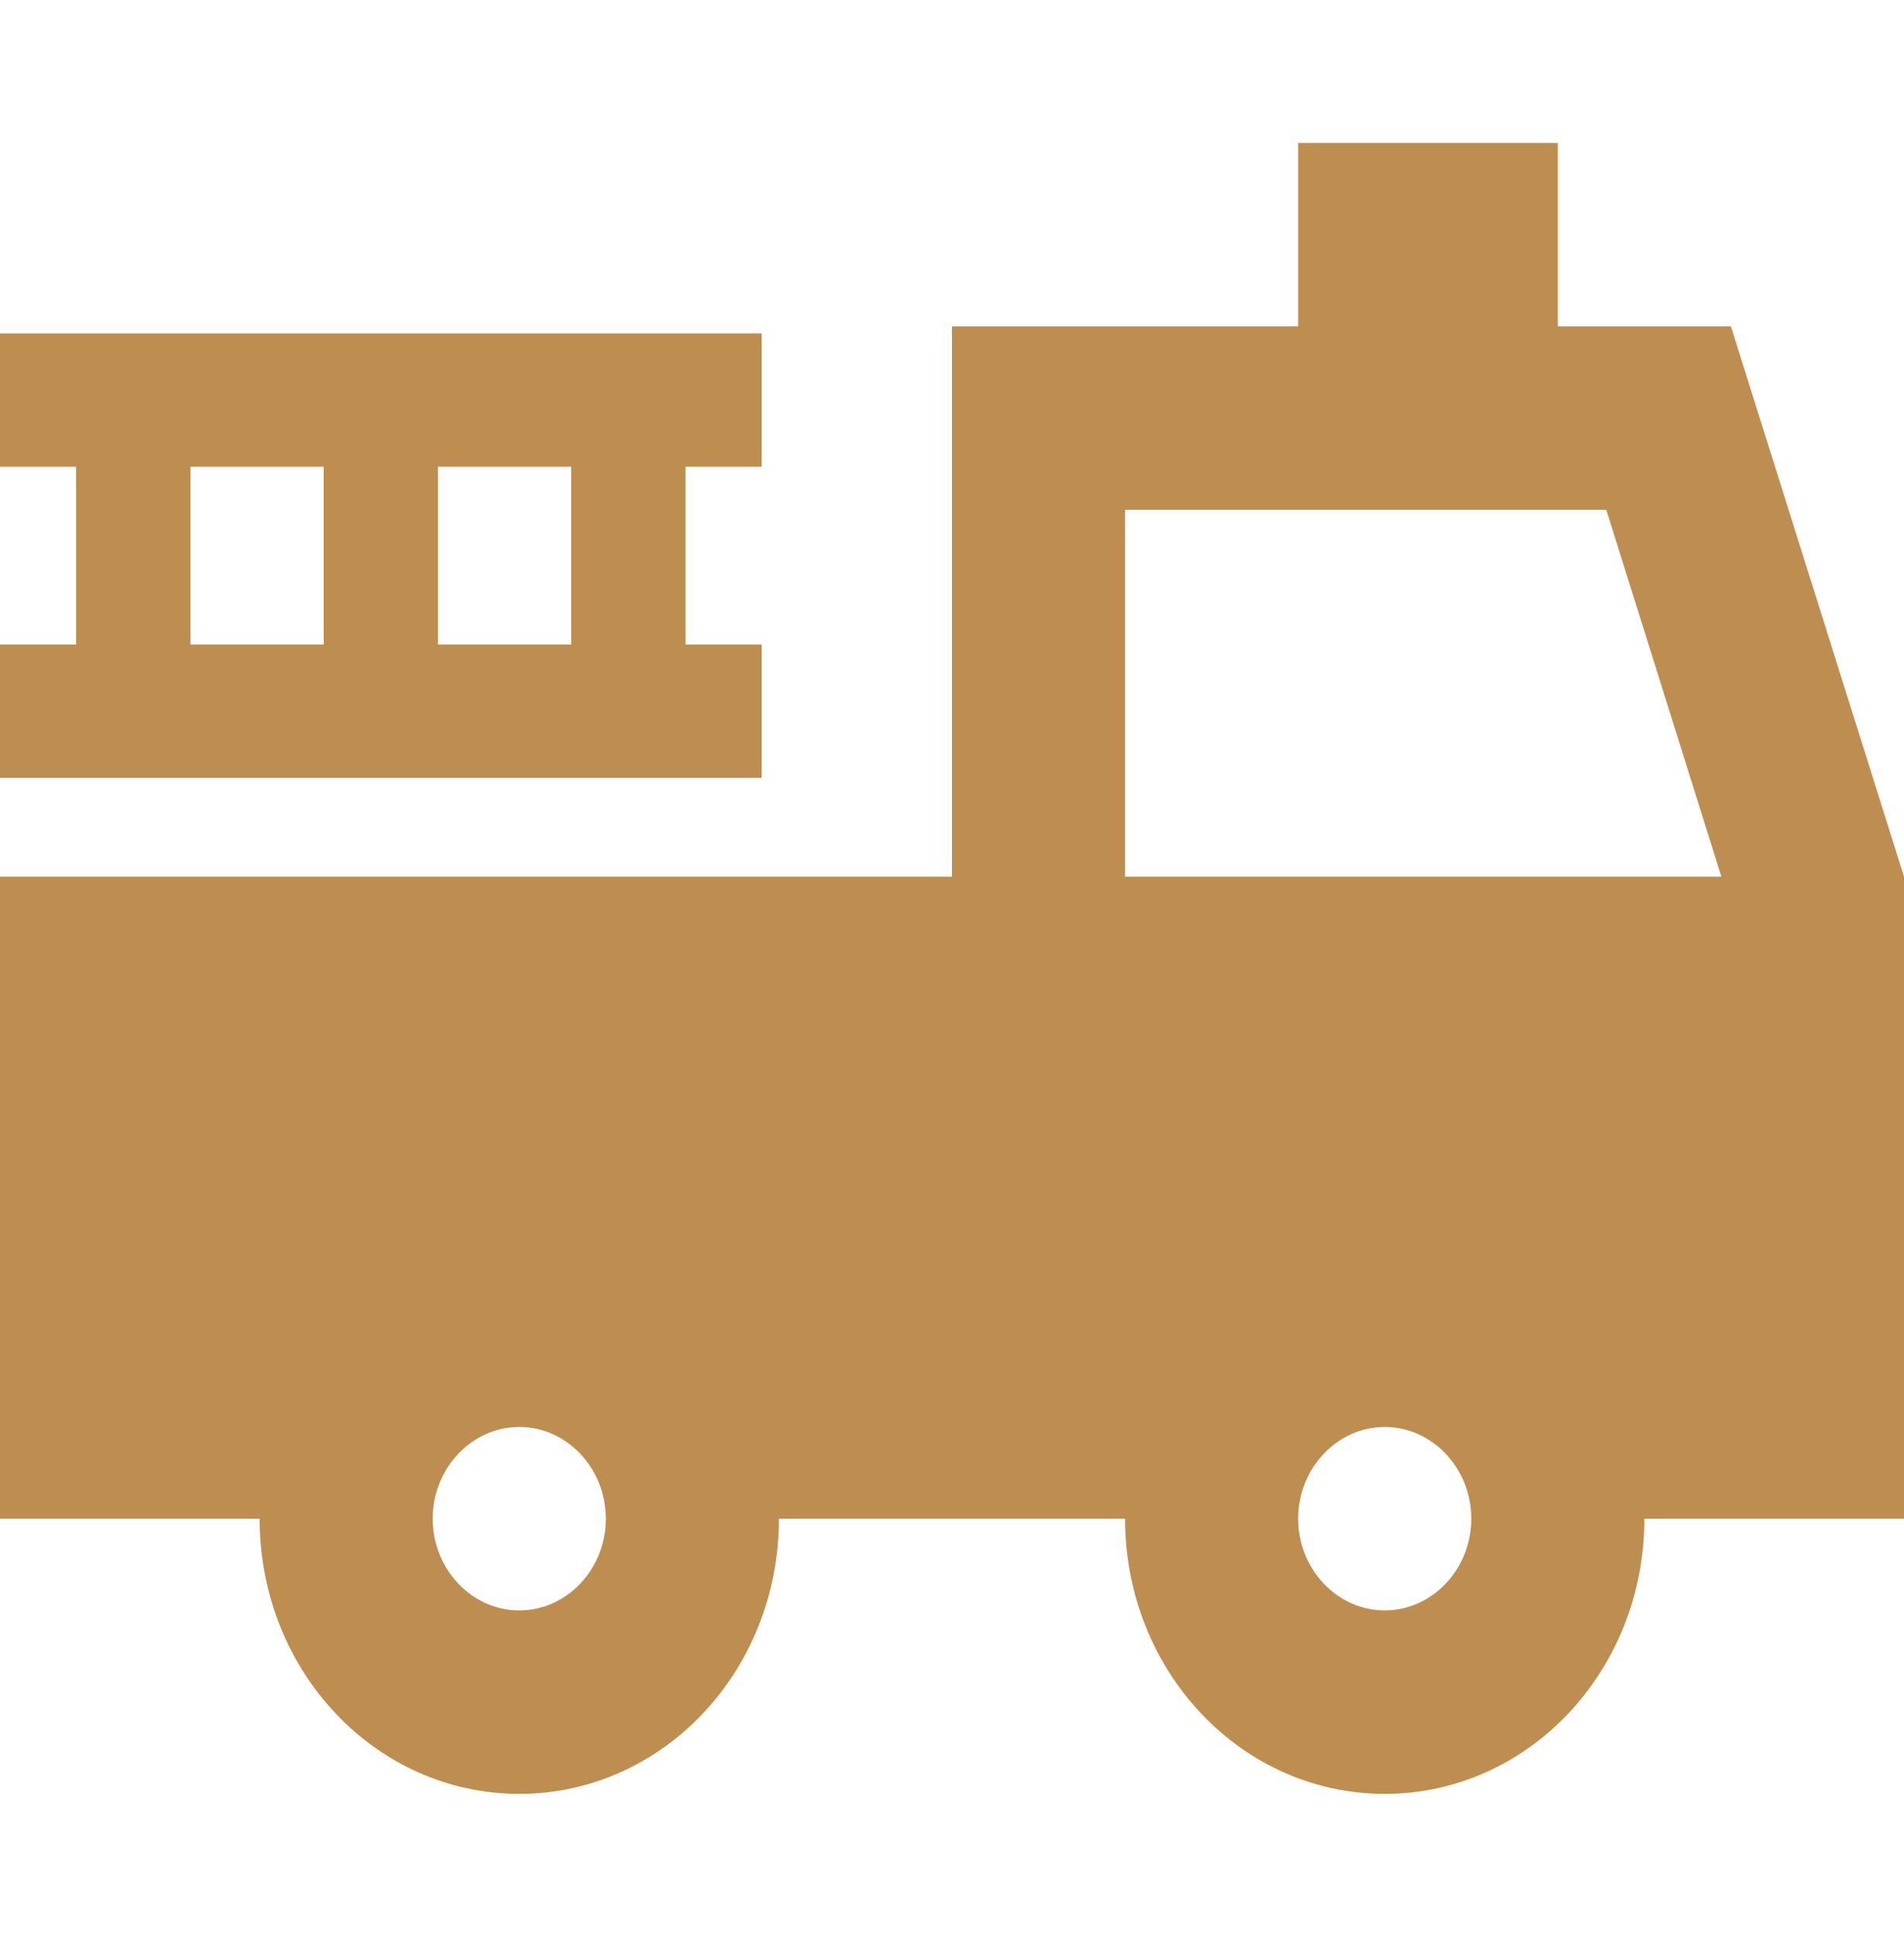 <svg width="60" height="61" viewBox="0 0 60 61" fill="none" xmlns="http://www.w3.org/2000/svg">
<path d="M60 27.611L54.545 10.278H49.091V4.5H40.909V10.278H30V27.611H0V47.833H8.182C8.182 52.629 11.836 56.5 16.364 56.5C20.891 56.5 24.546 52.629 24.546 47.833H35.455C35.455 52.629 39.109 56.5 43.636 56.5C48.164 56.5 51.818 52.629 51.818 47.833H60V27.611ZM16.364 50.722C14.864 50.722 13.636 49.422 13.636 47.833C13.636 46.244 14.864 44.944 16.364 44.944C17.864 44.944 19.091 46.244 19.091 47.833C19.091 49.422 17.864 50.722 16.364 50.722ZM43.636 50.722C42.136 50.722 40.909 49.422 40.909 47.833C40.909 46.244 42.136 44.944 43.636 44.944C45.136 44.944 46.364 46.244 46.364 47.833C46.364 49.422 45.136 50.722 43.636 50.722ZM35.455 27.611V16.056H50.618L54.245 27.611H35.455Z" fill="#BE8E50"/>
<path d="M24 20.3H21.6V14.7H24V10.5H0V14.7H2.4V20.3H0V24.5H24V20.3ZM10.2 20.3H6V14.7H10.2V20.3ZM18 20.3H13.8V14.7H18V20.3Z" fill="#BE8E50"/>
</svg>
